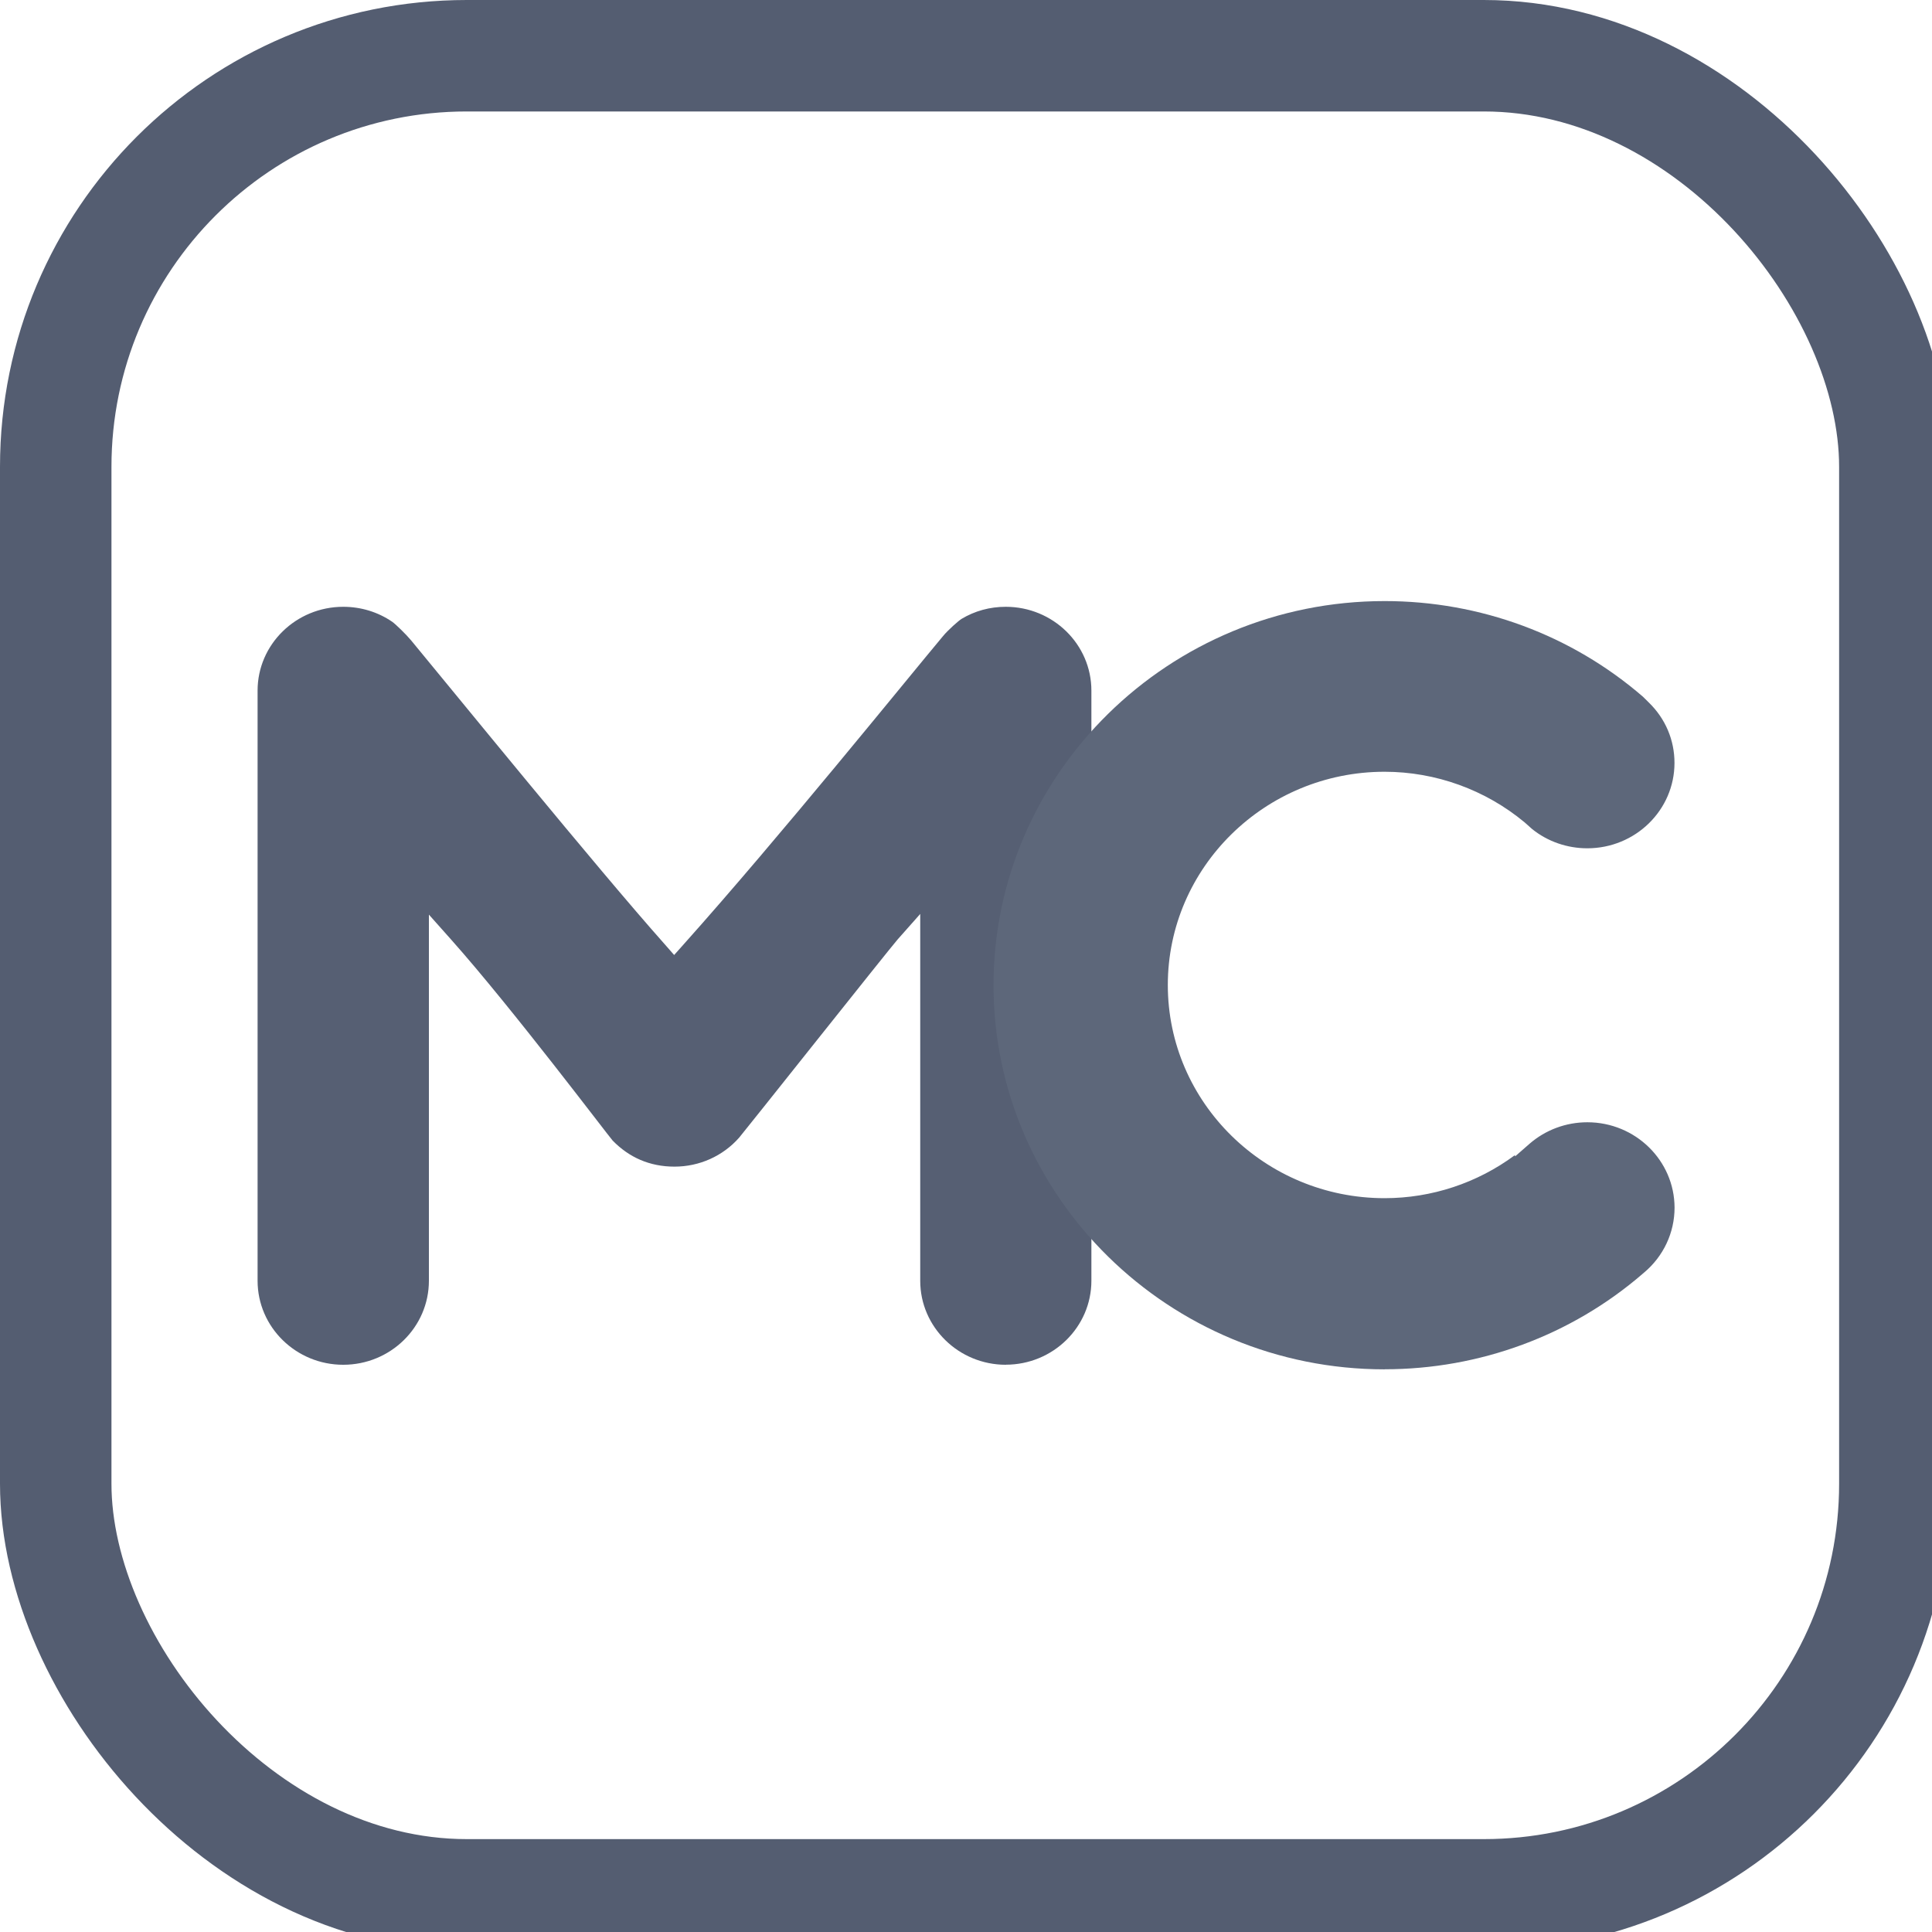<svg width="52" height="52" viewBox="0 0 52 52" fill="none" xmlns="http://www.w3.org/2000/svg">
<rect width="49.5" height="49.5" x="1.5" y="1.5" rx="11.064" stroke="#545D71" stroke-width="3" stroke-linejoin="round"/>
<path d="M27.072 36.733C25.803 36.733 24.768 35.72 24.768 34.473V24.599L24.161 25.284C23.97 25.497 19.965 30.544 19.894 30.62C19.456 31.117 18.823 31.4 18.154 31.4C17.485 31.4 16.93 31.151 16.489 30.698C16.389 30.591 13.773 27.12 12.151 25.299L11.544 24.617V34.471C11.544 35.722 10.509 36.733 9.238 36.733C7.968 36.733 6.933 35.72 6.933 34.471V18.588C6.933 17.343 7.968 16.332 9.238 16.332C9.715 16.332 10.171 16.472 10.555 16.734C10.647 16.798 10.927 17.07 11.067 17.238C12.107 18.494 16.092 23.393 17.887 25.41L18.145 25.704L18.407 25.41C21.007 22.501 24.41 18.281 25.384 17.118C25.515 16.959 25.797 16.709 25.879 16.658C26.237 16.443 26.642 16.332 27.07 16.332C28.342 16.332 29.375 17.343 29.375 18.588V34.471C29.375 35.718 28.342 36.731 27.07 36.731" fill="#565F73"/>
<path d="M37.268 36.856C31.465 36.856 26.741 32.218 26.741 26.517C26.741 20.816 31.465 16.178 37.268 16.178C39.839 16.178 42.298 17.09 44.22 18.752L44.38 18.91C44.826 19.345 45.069 19.918 45.069 20.534C45.069 21.803 44.017 22.832 42.722 22.832C42.184 22.832 41.658 22.652 41.24 22.316L41.217 22.296C41.155 22.239 41.095 22.186 41.035 22.134C39.98 21.257 38.642 20.772 37.266 20.772C34.052 20.772 31.432 23.346 31.432 26.512C31.432 29.677 34.052 32.249 37.266 32.249C38.535 32.249 39.762 31.84 40.771 31.093L40.782 31.122L41.166 30.786C41.597 30.411 42.149 30.206 42.724 30.206C44.017 30.206 45.067 31.235 45.071 32.502C45.071 33.175 44.775 33.811 44.251 34.251L44.218 34.278L44.209 34.287C42.289 35.944 39.824 36.854 37.27 36.854" fill="#5D677A"/>
</svg>
